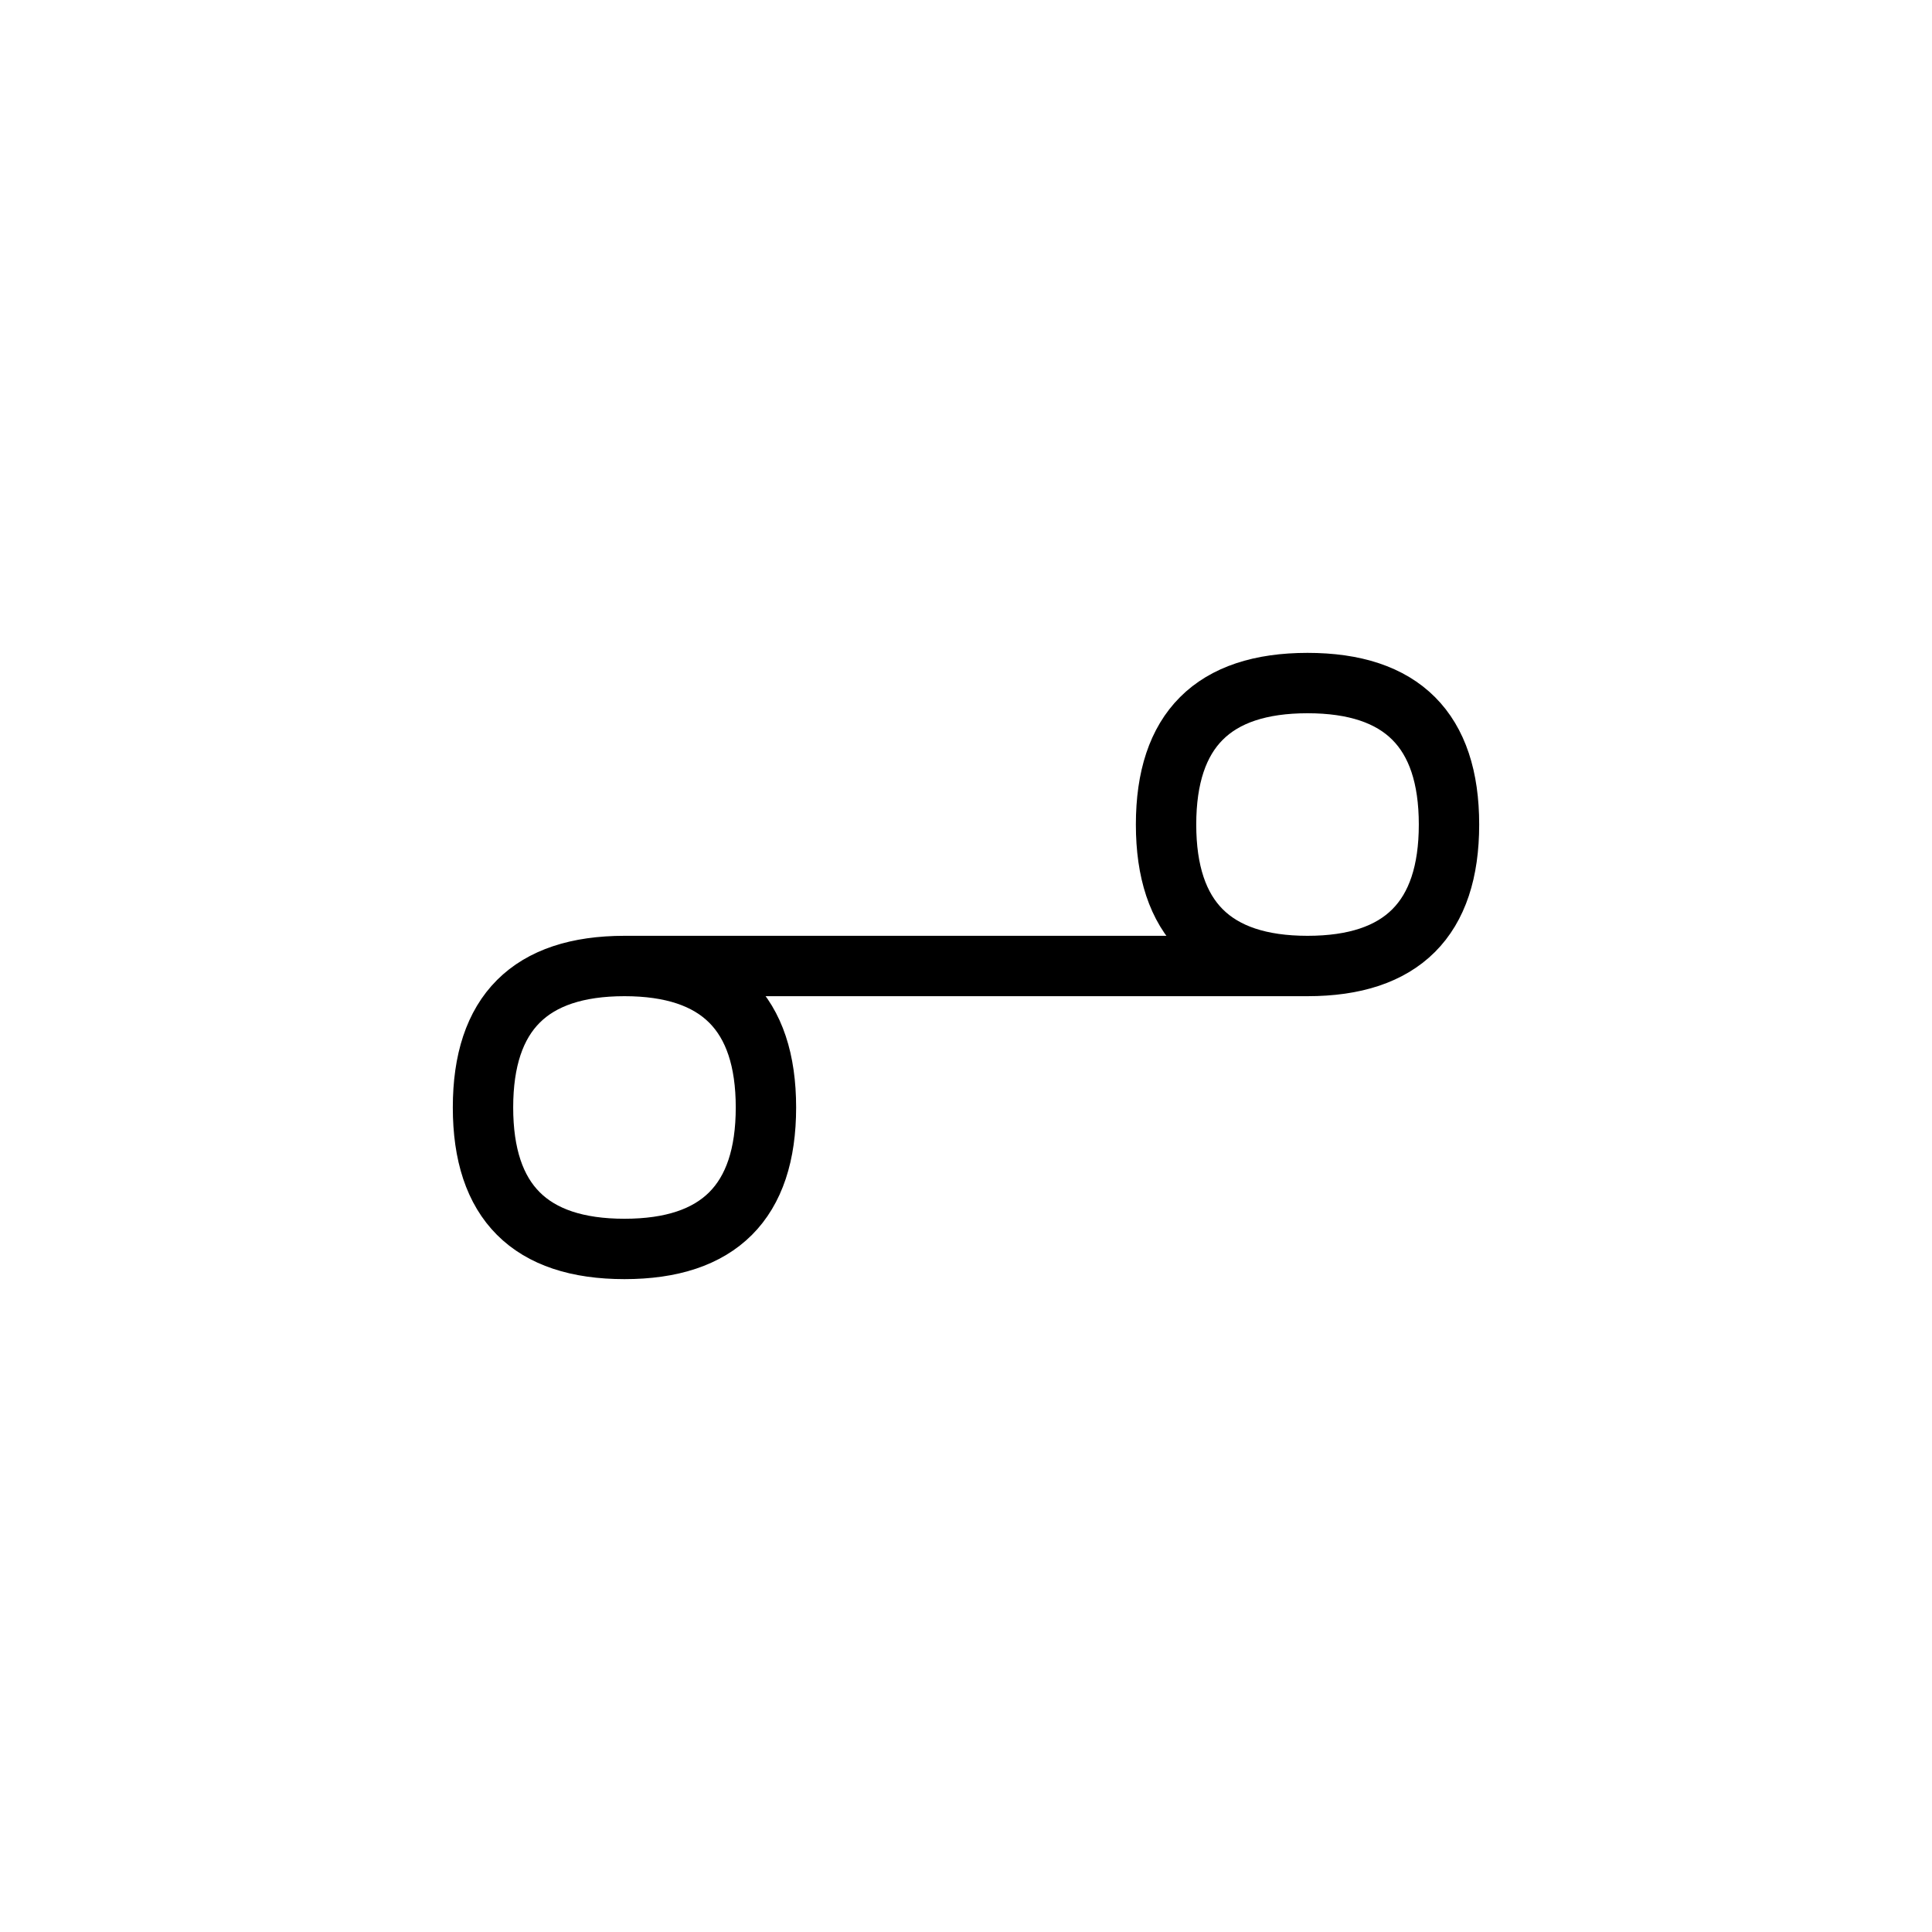 <?xml version="1.0" encoding="UTF-8"?>
<svg xmlns="http://www.w3.org/2000/svg" xmlns:xlink="http://www.w3.org/1999/xlink"
     width="40" height="40" viewBox="-20.0 -20.0 40 40">
<defs>
</defs>
<path d="M0,0 L4.142,0 L-7.071,0 Q-10,0,-10,2.929 Q-10,5.858,-7.071,5.858 Q-4.142,5.858,-4.142,2.929 Q-4.142,0,-7.071,0 M0,0 L-4.142,0 L7.071,0 Q10,0,10,-2.929 Q10,-5.858,7.071,-5.858 Q4.142,-5.858,4.142,-2.929 Q4.142,0,7.071,0" stroke="black" fill="none" stroke-width="1.25" stroke-linecap="round" stroke-linejoin="round" />
</svg>